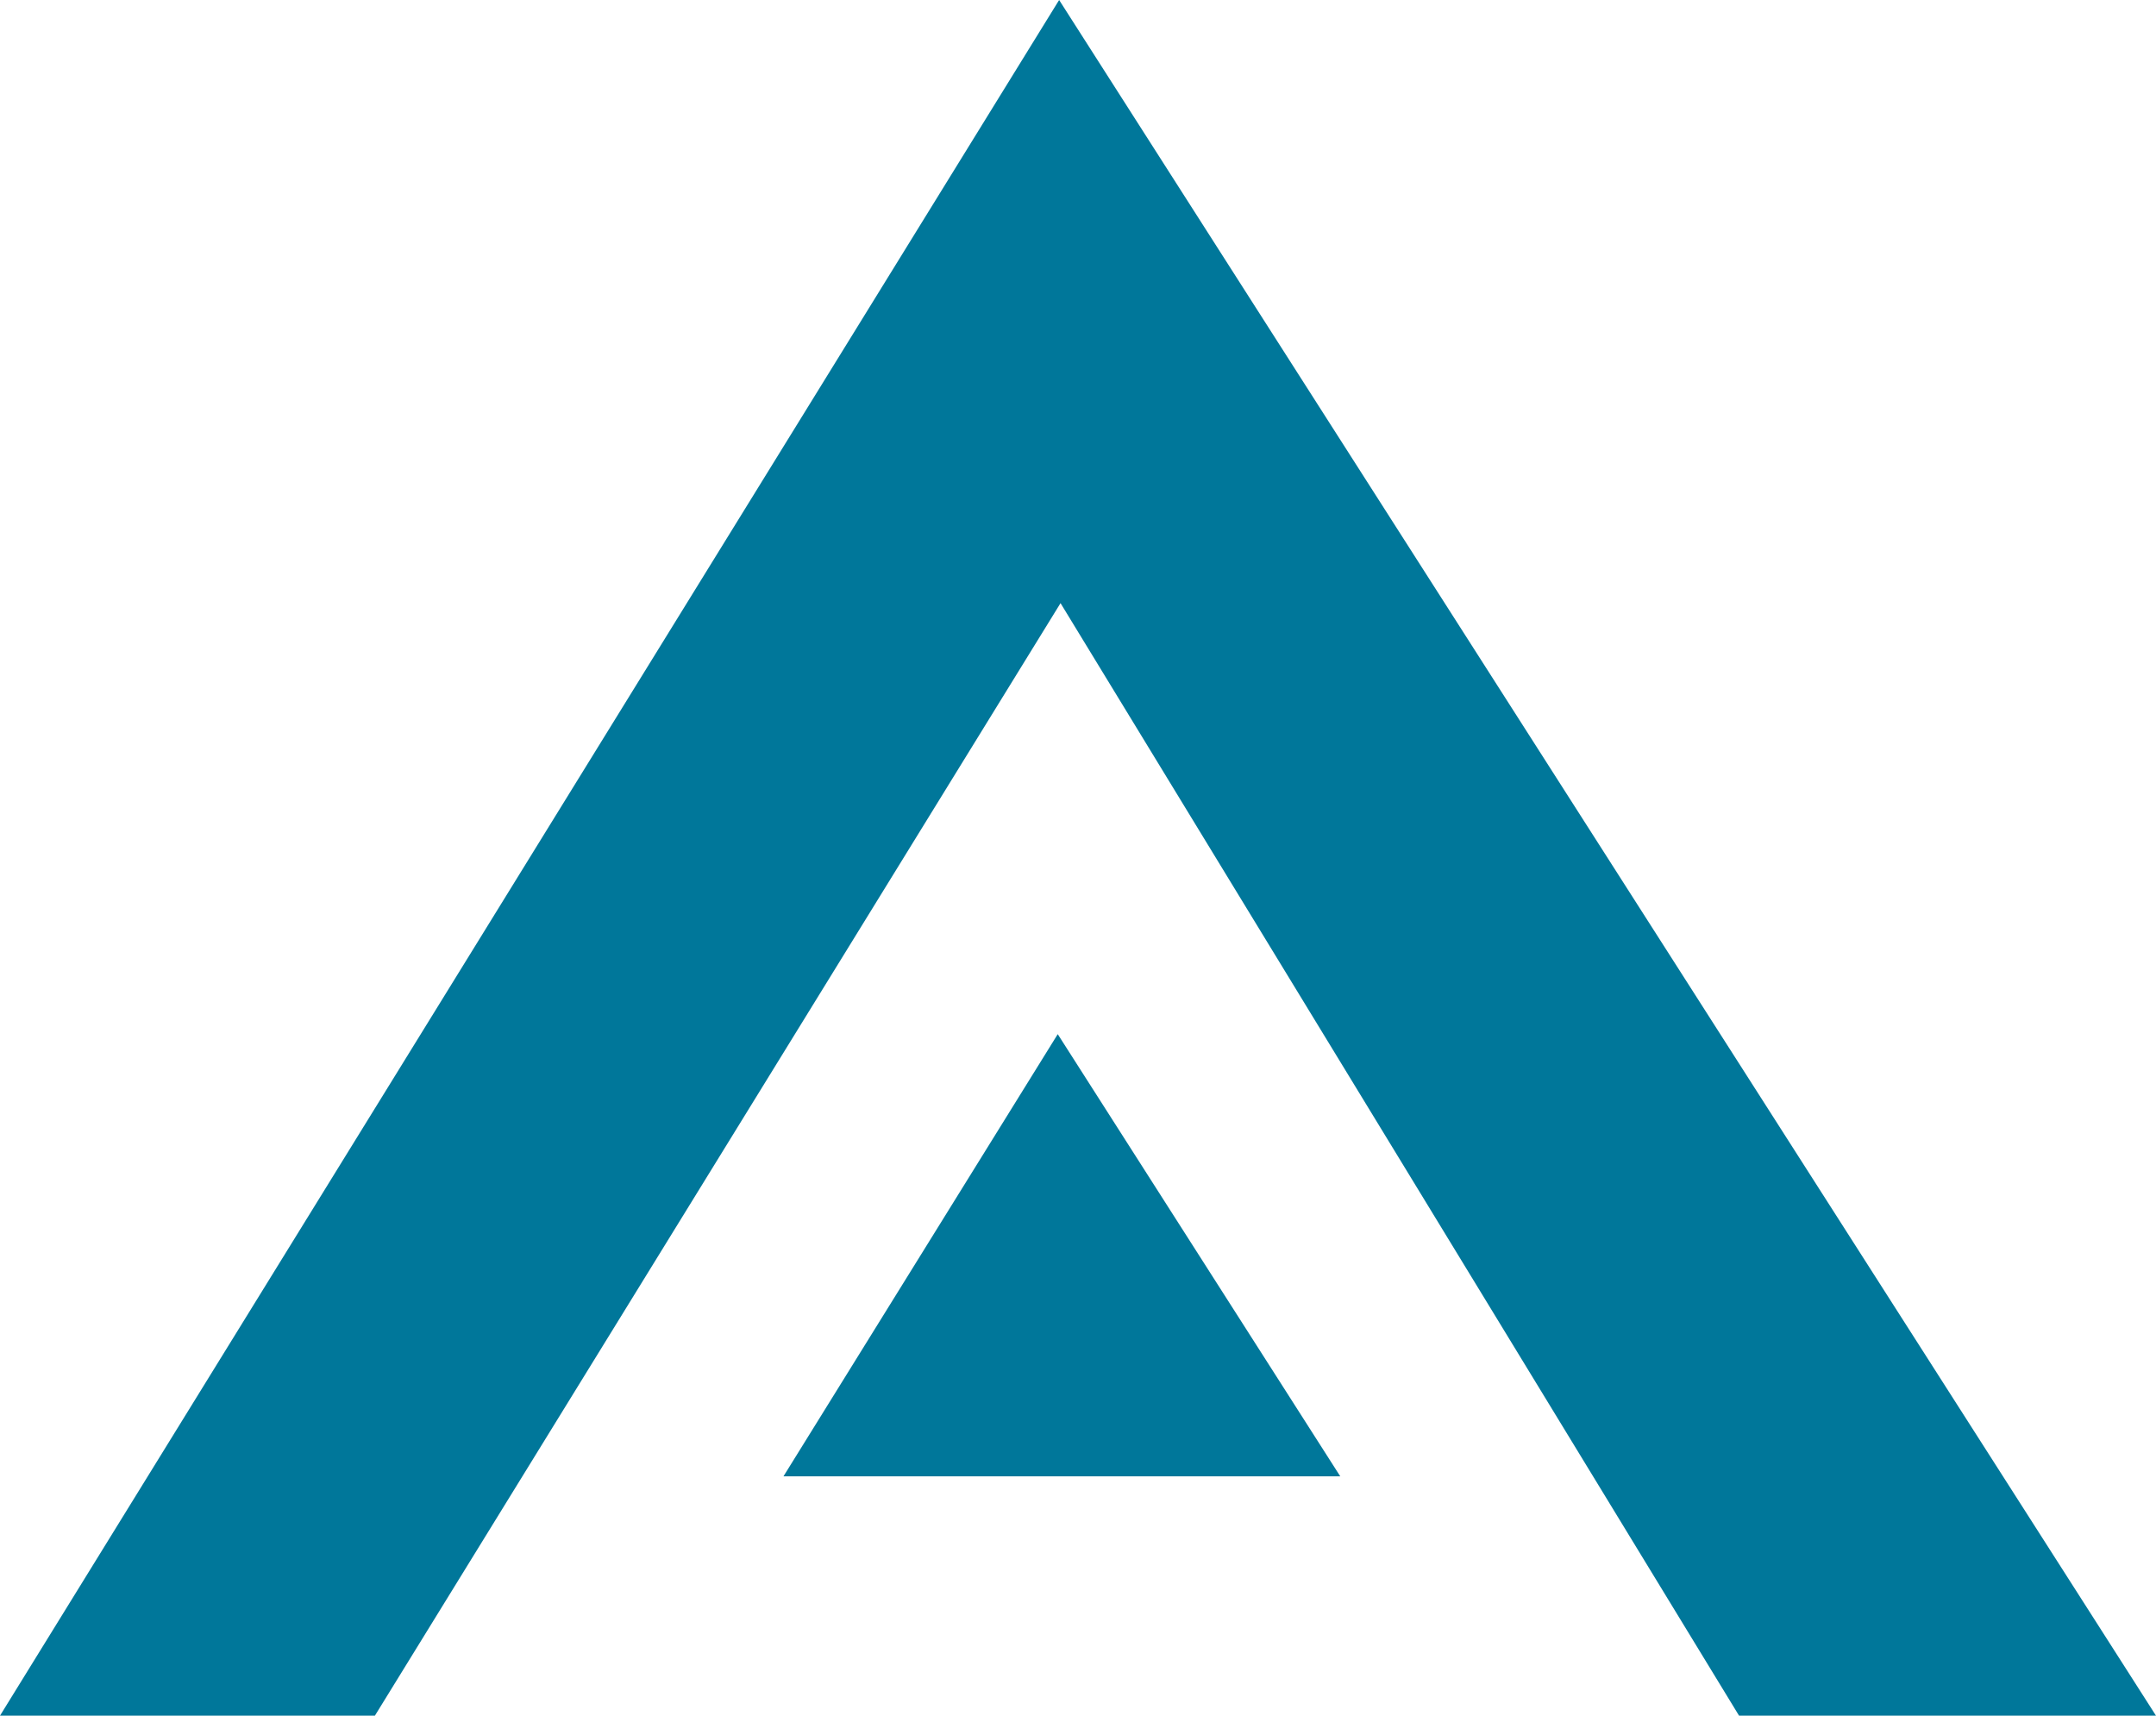 <svg version="1.2" xmlns="http://www.w3.org/2000/svg" viewBox="0 0 1543 1228" width="1543" height="1228"><style>.a{fill:#00779a}</style><path class="a" d="m759 431.7l-490.7 796.3h-268.3l758-1228 785 1228h-298.4z"/><path fill-rule="evenodd" class="a" d="m560.7 1056.7l196.3-316.5 202.2 316.5z"/></svg>